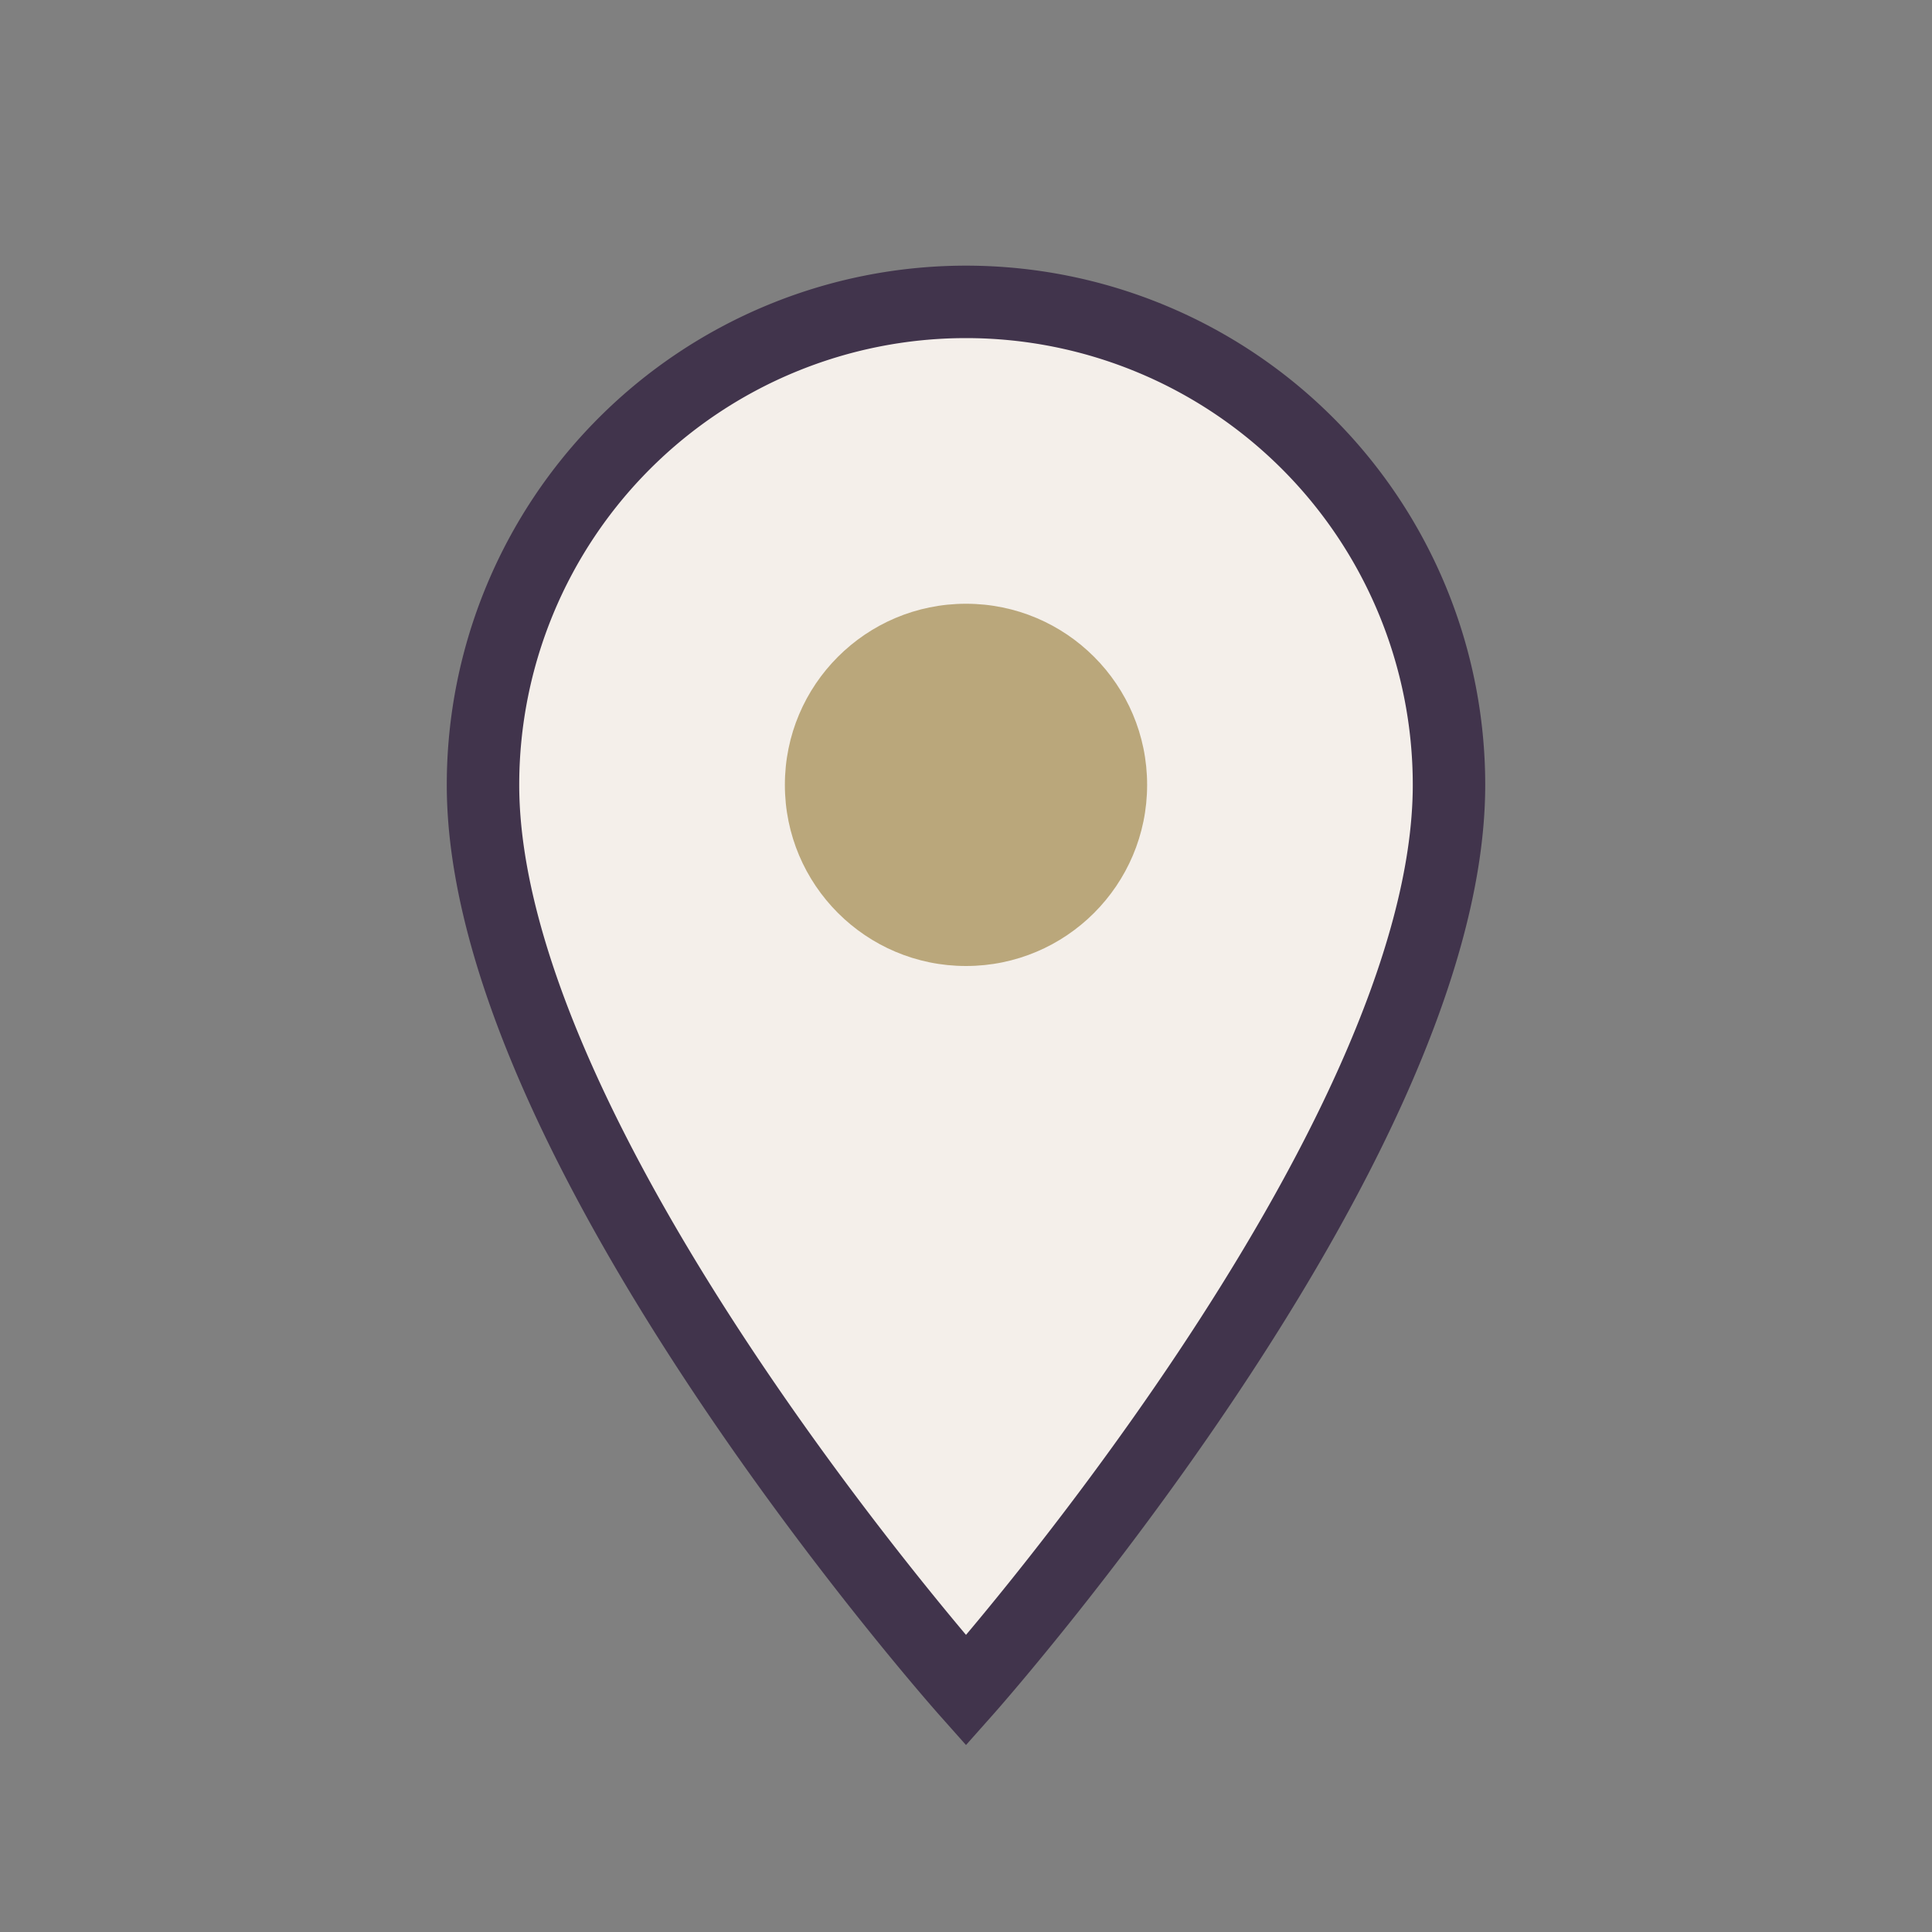 <?xml version="1.0" encoding="UTF-8"?>
<svg xmlns="http://www.w3.org/2000/svg" width="32" height="32" viewBox="0 0 32 32"><rect x="0" y="0" width="32" height="32" fill="#808080" stroke="none"/><path d="M16 28s8-9 8-15a8 8 0 10-16 0c0 6 8 15 8 15z" fill="#F4EFEA" stroke="#41344C" stroke-width="1.2"/><circle cx="16" cy="13" r="3" fill="#BAA77B"/></svg>